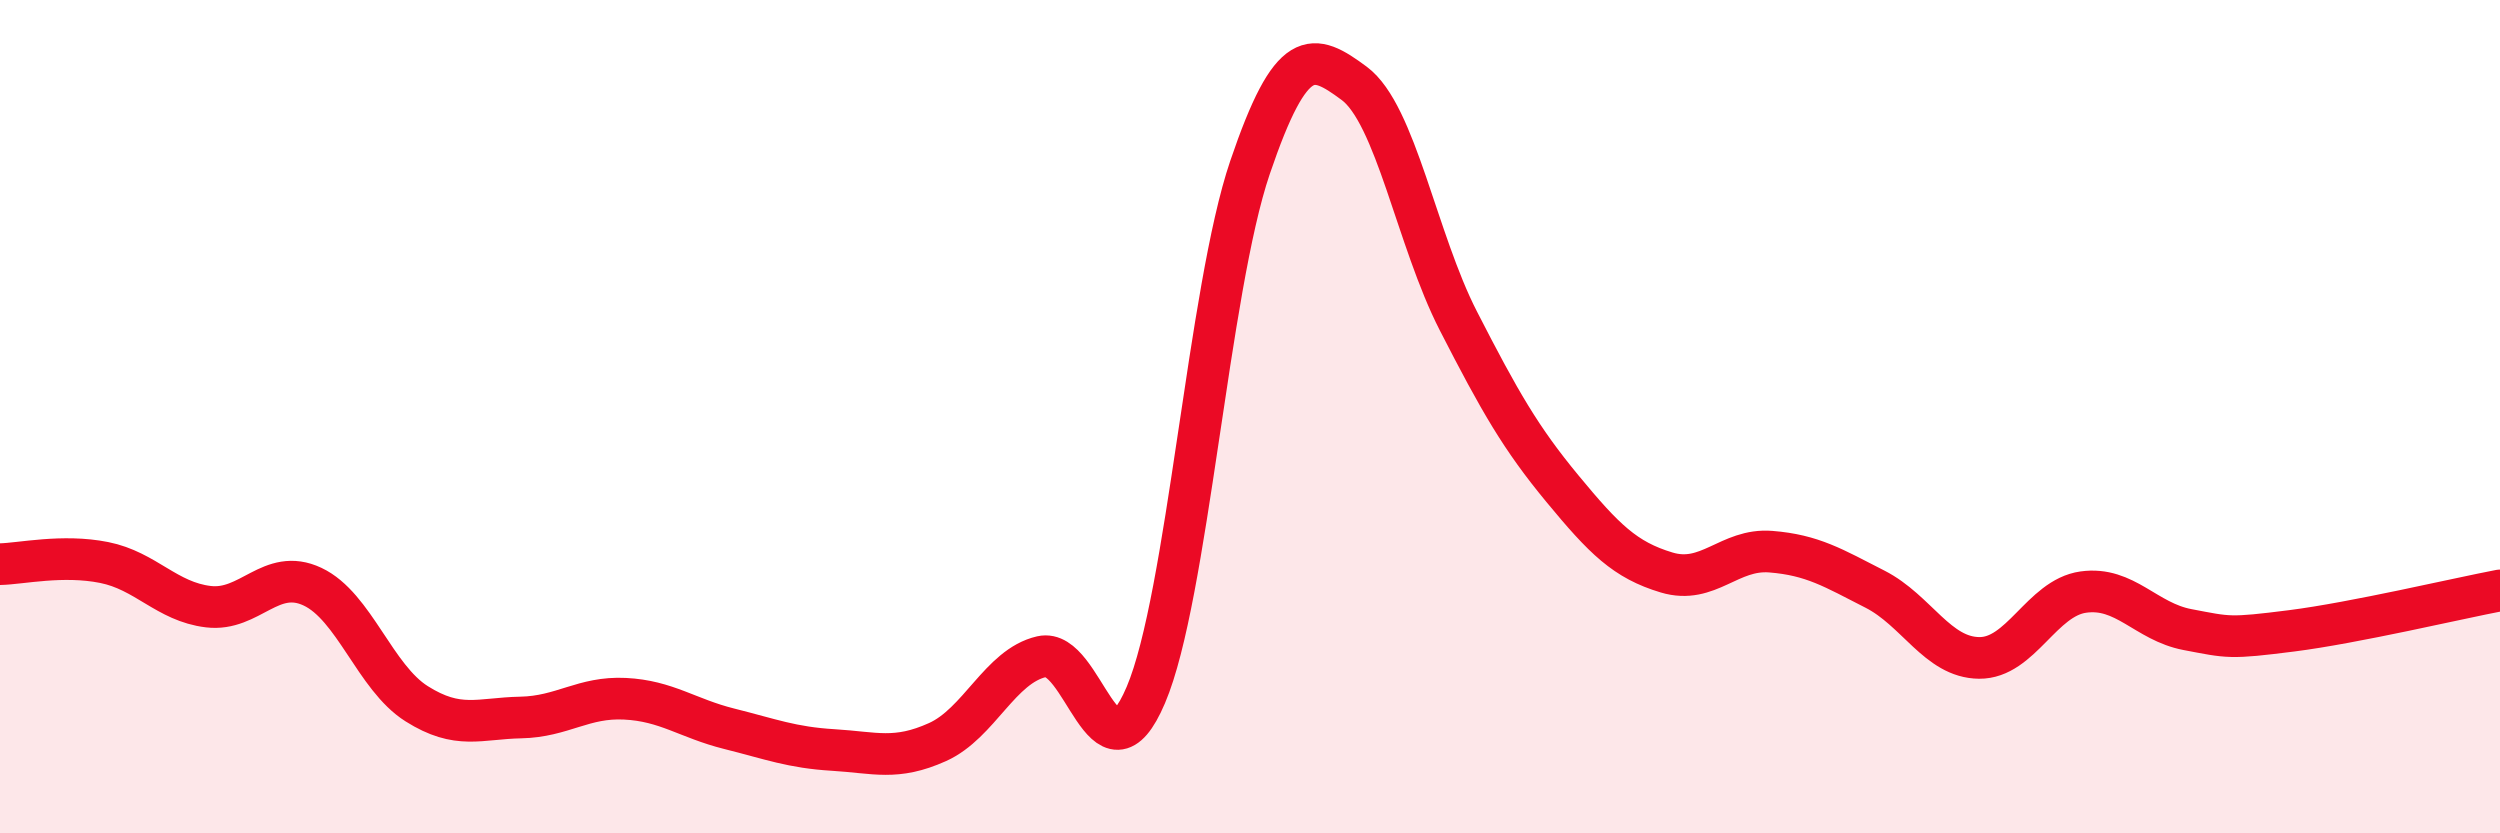 
    <svg width="60" height="20" viewBox="0 0 60 20" xmlns="http://www.w3.org/2000/svg">
      <path
        d="M 0,13.54 C 0.5,13.53 1.5,13.3 2.5,13.5 C 3.5,13.7 4,14.44 5,14.56 C 6,14.68 6.5,13.61 7.5,14.08 C 8.5,14.55 9,16.26 10,16.89 C 11,17.52 11.5,17.24 12.5,17.22 C 13.5,17.2 14,16.72 15,16.77 C 16,16.82 16.5,17.24 17.5,17.49 C 18.5,17.74 19,17.94 20,18 C 21,18.06 21.5,18.26 22.5,17.81 C 23.5,17.36 24,15.99 25,15.76 C 26,15.53 26.5,19.03 27.5,16.68 C 28.5,14.33 29,6.96 30,4.02 C 31,1.08 31.5,1.26 32.5,2 C 33.5,2.74 34,5.75 35,7.7 C 36,9.65 36.5,10.52 37.5,11.73 C 38.5,12.94 39,13.44 40,13.74 C 41,14.04 41.5,13.16 42.5,13.24 C 43.5,13.32 44,13.63 45,14.14 C 46,14.65 46.5,15.78 47.5,15.79 C 48.5,15.8 49,14.35 50,14.21 C 51,14.07 51.5,14.92 52.5,15.11 C 53.5,15.3 53.5,15.33 55,15.14 C 56.5,14.95 59,14.36 60,14.17L60 20L0 20Z"
        fill="#EB0A25"
        opacity="0.1"
        stroke-linecap="round"
        stroke-linejoin="round"
      />
      <path
        d="M 0,13.54 C 0.5,13.53 1.5,13.3 2.5,13.5 C 3.5,13.7 4,14.44 5,14.56 C 6,14.68 6.5,13.61 7.5,14.08 C 8.5,14.55 9,16.26 10,16.89 C 11,17.52 11.5,17.24 12.5,17.22 C 13.5,17.2 14,16.72 15,16.77 C 16,16.82 16.5,17.24 17.5,17.49 C 18.5,17.74 19,17.94 20,18 C 21,18.06 21.5,18.26 22.5,17.81 C 23.5,17.36 24,15.99 25,15.76 C 26,15.53 26.5,19.03 27.5,16.68 C 28.5,14.33 29,6.96 30,4.02 C 31,1.08 31.5,1.26 32.5,2 C 33.5,2.74 34,5.75 35,7.7 C 36,9.65 36.5,10.52 37.5,11.73 C 38.5,12.94 39,13.44 40,13.74 C 41,14.04 41.5,13.16 42.5,13.24 C 43.5,13.32 44,13.63 45,14.14 C 46,14.65 46.5,15.78 47.5,15.79 C 48.5,15.8 49,14.35 50,14.21 C 51,14.07 51.5,14.92 52.5,15.11 C 53.5,15.3 53.5,15.33 55,15.14 C 56.5,14.95 59,14.36 60,14.17"
        stroke="#EB0A25"
        stroke-width="1"
        fill="none"
        stroke-linecap="round"
        stroke-linejoin="round"
      />
    </svg>
  